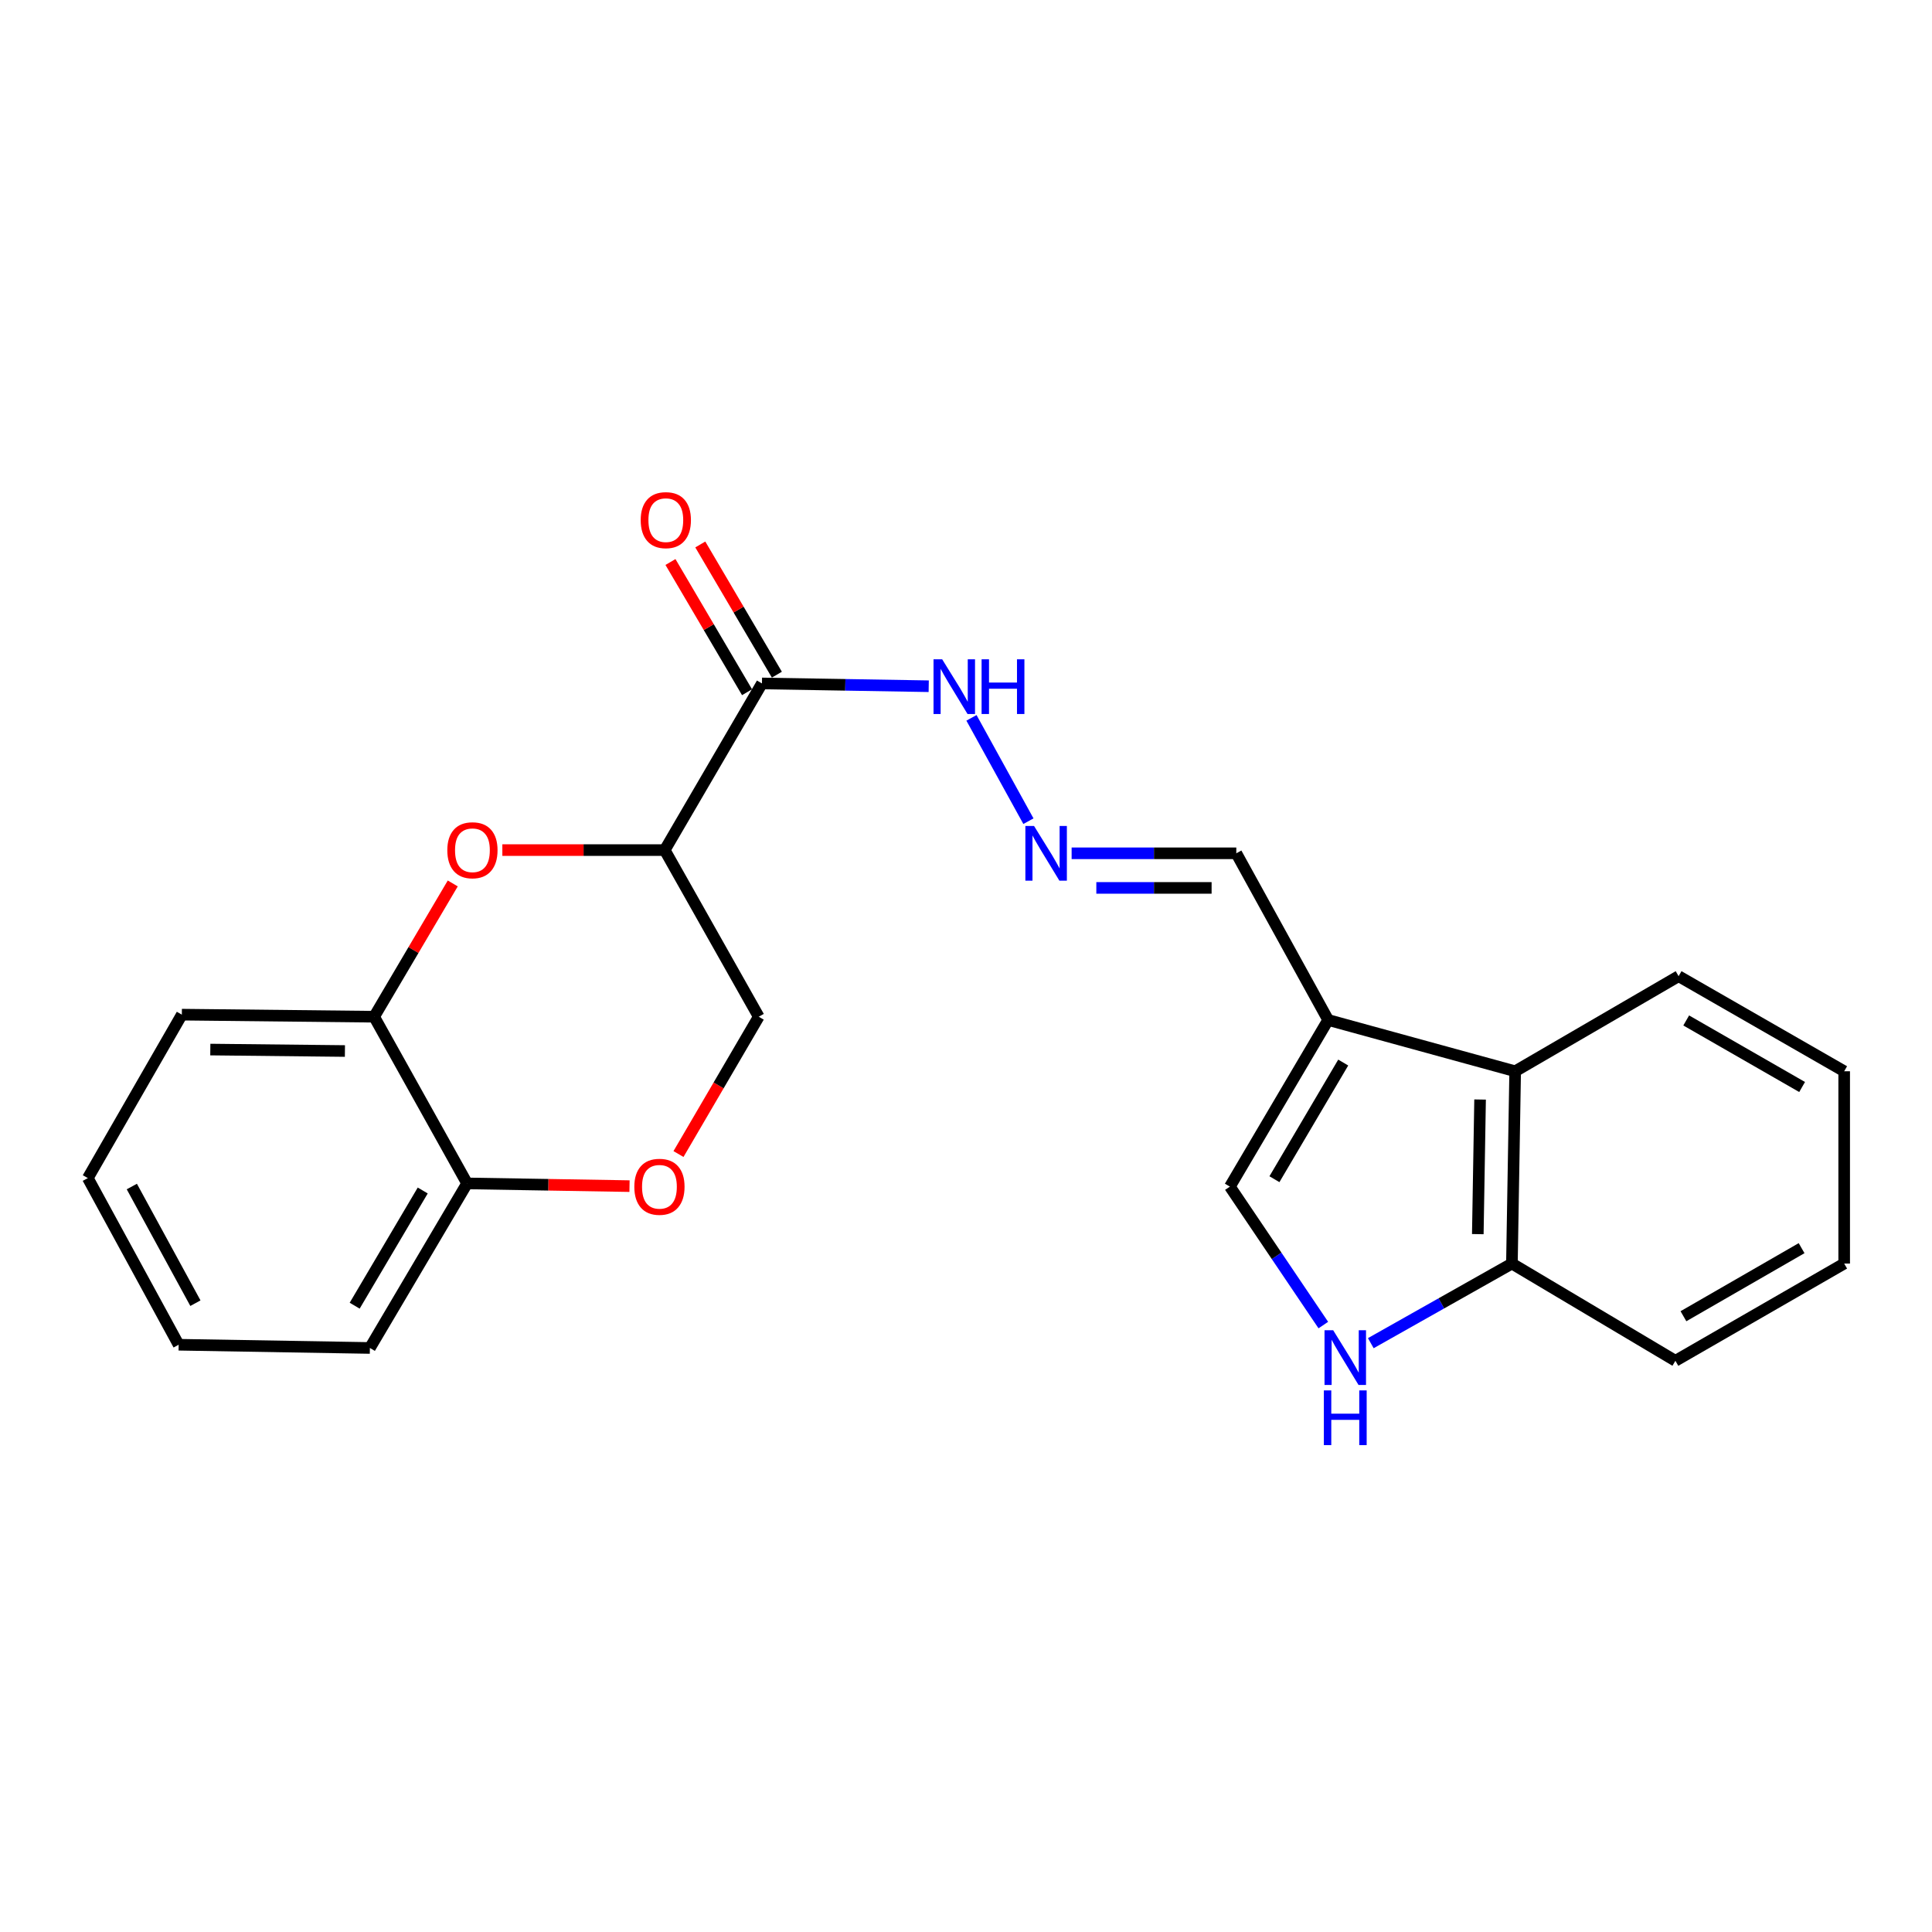 <?xml version='1.0' encoding='iso-8859-1'?>
<svg version='1.1' baseProfile='full'
              xmlns='http://www.w3.org/2000/svg'
                      xmlns:rdkit='http://www.rdkit.org/xml'
                      xmlns:xlink='http://www.w3.org/1999/xlink'
                  xml:space='preserve'
width='1000px' height='1000px' viewBox='0 0 1000 1000'>
<!-- END OF HEADER -->
<rect style='opacity:1.0;fill:#FFFFFF;stroke:none' width='1000' height='1000' x='0' y='0'> </rect>
<path class='bond-0' d='M 344.06,440.007 L 302.039,440.007' style='fill:none;fill-rule:evenodd;stroke:#000000;stroke-width:6px;stroke-linecap:butt;stroke-linejoin:miter;stroke-opacity:1' />
<path class='bond-0' d='M 302.039,440.007 L 260.017,440.007' style='fill:none;fill-rule:evenodd;stroke:#FF0000;stroke-width:6px;stroke-linecap:butt;stroke-linejoin:miter;stroke-opacity:1' />
<path class='bond-1' d='M 344.06,440.007 L 394.388,353.749' style='fill:none;fill-rule:evenodd;stroke:#000000;stroke-width:6px;stroke-linecap:butt;stroke-linejoin:miter;stroke-opacity:1' />
<path class='bond-10' d='M 344.06,440.007 L 392.727,526.256' style='fill:none;fill-rule:evenodd;stroke:#000000;stroke-width:6px;stroke-linecap:butt;stroke-linejoin:miter;stroke-opacity:1' />
<path class='bond-7' d='M 234.345,457.271 L 213.999,491.763' style='fill:none;fill-rule:evenodd;stroke:#FF0000;stroke-width:6px;stroke-linecap:butt;stroke-linejoin:miter;stroke-opacity:1' />
<path class='bond-7' d='M 213.999,491.763 L 193.653,526.256' style='fill:none;fill-rule:evenodd;stroke:#000000;stroke-width:6px;stroke-linecap:butt;stroke-linejoin:miter;stroke-opacity:1' />
<path class='bond-12' d='M 394.388,353.749 L 437.545,354.469' style='fill:none;fill-rule:evenodd;stroke:#000000;stroke-width:6px;stroke-linecap:butt;stroke-linejoin:miter;stroke-opacity:1' />
<path class='bond-12' d='M 437.545,354.469 L 480.701,355.19' style='fill:none;fill-rule:evenodd;stroke:#0000FF;stroke-width:6px;stroke-linecap:butt;stroke-linejoin:miter;stroke-opacity:1' />
<path class='bond-13' d='M 402.108,349.209 L 382.289,315.513' style='fill:none;fill-rule:evenodd;stroke:#000000;stroke-width:6px;stroke-linecap:butt;stroke-linejoin:miter;stroke-opacity:1' />
<path class='bond-13' d='M 382.289,315.513 L 362.471,281.816' style='fill:none;fill-rule:evenodd;stroke:#FF0000;stroke-width:6px;stroke-linecap:butt;stroke-linejoin:miter;stroke-opacity:1' />
<path class='bond-13' d='M 386.669,358.289 L 366.851,324.593' style='fill:none;fill-rule:evenodd;stroke:#000000;stroke-width:6px;stroke-linecap:butt;stroke-linejoin:miter;stroke-opacity:1' />
<path class='bond-13' d='M 366.851,324.593 L 347.033,290.896' style='fill:none;fill-rule:evenodd;stroke:#FF0000;stroke-width:6px;stroke-linecap:butt;stroke-linejoin:miter;stroke-opacity:1' />
<path class='bond-2' d='M 687.452,527.937 L 639.91,441.669' style='fill:none;fill-rule:evenodd;stroke:#000000;stroke-width:6px;stroke-linecap:butt;stroke-linejoin:miter;stroke-opacity:1' />
<path class='bond-4' d='M 687.452,527.937 L 636.587,614.196' style='fill:none;fill-rule:evenodd;stroke:#000000;stroke-width:6px;stroke-linecap:butt;stroke-linejoin:miter;stroke-opacity:1' />
<path class='bond-4' d='M 695.25,549.974 L 659.644,610.355' style='fill:none;fill-rule:evenodd;stroke:#000000;stroke-width:6px;stroke-linecap:butt;stroke-linejoin:miter;stroke-opacity:1' />
<path class='bond-6' d='M 687.452,527.937 L 784.248,554.485' style='fill:none;fill-rule:evenodd;stroke:#000000;stroke-width:6px;stroke-linecap:butt;stroke-linejoin:miter;stroke-opacity:1' />
<path class='bond-3' d='M 684.95,685.854 L 660.768,650.025' style='fill:none;fill-rule:evenodd;stroke:#0000FF;stroke-width:6px;stroke-linecap:butt;stroke-linejoin:miter;stroke-opacity:1' />
<path class='bond-3' d='M 660.768,650.025 L 636.587,614.196' style='fill:none;fill-rule:evenodd;stroke:#000000;stroke-width:6px;stroke-linecap:butt;stroke-linejoin:miter;stroke-opacity:1' />
<path class='bond-25' d='M 709.524,695.227 L 746.045,674.622' style='fill:none;fill-rule:evenodd;stroke:#0000FF;stroke-width:6px;stroke-linecap:butt;stroke-linejoin:miter;stroke-opacity:1' />
<path class='bond-25' d='M 746.045,674.622 L 782.566,654.017' style='fill:none;fill-rule:evenodd;stroke:#000000;stroke-width:6px;stroke-linecap:butt;stroke-linejoin:miter;stroke-opacity:1' />
<path class='bond-5' d='M 351.183,597.329 L 371.955,561.793' style='fill:none;fill-rule:evenodd;stroke:#FF0000;stroke-width:6px;stroke-linecap:butt;stroke-linejoin:miter;stroke-opacity:1' />
<path class='bond-5' d='M 371.955,561.793 L 392.727,526.256' style='fill:none;fill-rule:evenodd;stroke:#000000;stroke-width:6px;stroke-linecap:butt;stroke-linejoin:miter;stroke-opacity:1' />
<path class='bond-11' d='M 325.835,613.937 L 283.804,613.236' style='fill:none;fill-rule:evenodd;stroke:#FF0000;stroke-width:6px;stroke-linecap:butt;stroke-linejoin:miter;stroke-opacity:1' />
<path class='bond-11' d='M 283.804,613.236 L 241.772,612.534' style='fill:none;fill-rule:evenodd;stroke:#000000;stroke-width:6px;stroke-linecap:butt;stroke-linejoin:miter;stroke-opacity:1' />
<path class='bond-9' d='M 784.248,554.485 L 782.566,654.017' style='fill:none;fill-rule:evenodd;stroke:#000000;stroke-width:6px;stroke-linecap:butt;stroke-linejoin:miter;stroke-opacity:1' />
<path class='bond-9' d='M 766.088,569.112 L 764.91,638.784' style='fill:none;fill-rule:evenodd;stroke:#000000;stroke-width:6px;stroke-linecap:butt;stroke-linejoin:miter;stroke-opacity:1' />
<path class='bond-15' d='M 784.248,554.485 L 868.844,505.271' style='fill:none;fill-rule:evenodd;stroke:#000000;stroke-width:6px;stroke-linecap:butt;stroke-linejoin:miter;stroke-opacity:1' />
<path class='bond-16' d='M 193.653,526.256 L 94.121,525.181' style='fill:none;fill-rule:evenodd;stroke:#000000;stroke-width:6px;stroke-linecap:butt;stroke-linejoin:miter;stroke-opacity:1' />
<path class='bond-16' d='M 178.53,544.004 L 108.857,543.252' style='fill:none;fill-rule:evenodd;stroke:#000000;stroke-width:6px;stroke-linecap:butt;stroke-linejoin:miter;stroke-opacity:1' />
<path class='bond-23' d='M 193.653,526.256 L 241.772,612.534' style='fill:none;fill-rule:evenodd;stroke:#000000;stroke-width:6px;stroke-linecap:butt;stroke-linejoin:miter;stroke-opacity:1' />
<path class='bond-8' d='M 532.311,425.047 L 502.83,371.559' style='fill:none;fill-rule:evenodd;stroke:#0000FF;stroke-width:6px;stroke-linecap:butt;stroke-linejoin:miter;stroke-opacity:1' />
<path class='bond-14' d='M 554.673,441.669 L 597.292,441.669' style='fill:none;fill-rule:evenodd;stroke:#0000FF;stroke-width:6px;stroke-linecap:butt;stroke-linejoin:miter;stroke-opacity:1' />
<path class='bond-14' d='M 597.292,441.669 L 639.91,441.669' style='fill:none;fill-rule:evenodd;stroke:#000000;stroke-width:6px;stroke-linecap:butt;stroke-linejoin:miter;stroke-opacity:1' />
<path class='bond-14' d='M 567.459,459.579 L 597.292,459.579' style='fill:none;fill-rule:evenodd;stroke:#0000FF;stroke-width:6px;stroke-linecap:butt;stroke-linejoin:miter;stroke-opacity:1' />
<path class='bond-14' d='M 597.292,459.579 L 627.124,459.579' style='fill:none;fill-rule:evenodd;stroke:#000000;stroke-width:6px;stroke-linecap:butt;stroke-linejoin:miter;stroke-opacity:1' />
<path class='bond-17' d='M 782.566,654.017 L 867.183,704.345' style='fill:none;fill-rule:evenodd;stroke:#000000;stroke-width:6px;stroke-linecap:butt;stroke-linejoin:miter;stroke-opacity:1' />
<path class='bond-18' d='M 241.772,612.534 L 191.454,697.708' style='fill:none;fill-rule:evenodd;stroke:#000000;stroke-width:6px;stroke-linecap:butt;stroke-linejoin:miter;stroke-opacity:1' />
<path class='bond-18' d='M 218.804,616.2 L 183.581,675.822' style='fill:none;fill-rule:evenodd;stroke:#000000;stroke-width:6px;stroke-linecap:butt;stroke-linejoin:miter;stroke-opacity:1' />
<path class='bond-19' d='M 868.844,505.271 L 954.545,554.485' style='fill:none;fill-rule:evenodd;stroke:#000000;stroke-width:6px;stroke-linecap:butt;stroke-linejoin:miter;stroke-opacity:1' />
<path class='bond-19' d='M 872.78,528.185 L 932.771,562.634' style='fill:none;fill-rule:evenodd;stroke:#000000;stroke-width:6px;stroke-linecap:butt;stroke-linejoin:miter;stroke-opacity:1' />
<path class='bond-20' d='M 94.121,525.181 L 45.455,609.778' style='fill:none;fill-rule:evenodd;stroke:#000000;stroke-width:6px;stroke-linecap:butt;stroke-linejoin:miter;stroke-opacity:1' />
<path class='bond-26' d='M 867.183,704.345 L 954.545,654.017' style='fill:none;fill-rule:evenodd;stroke:#000000;stroke-width:6px;stroke-linecap:butt;stroke-linejoin:miter;stroke-opacity:1' />
<path class='bond-26' d='M 871.347,681.276 L 932.501,646.046' style='fill:none;fill-rule:evenodd;stroke:#000000;stroke-width:6px;stroke-linecap:butt;stroke-linejoin:miter;stroke-opacity:1' />
<path class='bond-21' d='M 191.454,697.708 L 92.469,696.036' style='fill:none;fill-rule:evenodd;stroke:#000000;stroke-width:6px;stroke-linecap:butt;stroke-linejoin:miter;stroke-opacity:1' />
<path class='bond-22' d='M 954.545,554.485 L 954.545,654.017' style='fill:none;fill-rule:evenodd;stroke:#000000;stroke-width:6px;stroke-linecap:butt;stroke-linejoin:miter;stroke-opacity:1' />
<path class='bond-24' d='M 45.455,609.778 L 92.469,696.036' style='fill:none;fill-rule:evenodd;stroke:#000000;stroke-width:6px;stroke-linecap:butt;stroke-linejoin:miter;stroke-opacity:1' />
<path class='bond-24' d='M 68.233,614.145 L 101.143,674.526' style='fill:none;fill-rule:evenodd;stroke:#000000;stroke-width:6px;stroke-linecap:butt;stroke-linejoin:miter;stroke-opacity:1' />
<path  class='atom-1' d='M 231.528 440.087
Q 231.528 433.287, 234.888 429.487
Q 238.248 425.687, 244.528 425.687
Q 250.808 425.687, 254.168 429.487
Q 257.528 433.287, 257.528 440.087
Q 257.528 446.967, 254.128 450.887
Q 250.728 454.767, 244.528 454.767
Q 238.288 454.767, 234.888 450.887
Q 231.528 447.007, 231.528 440.087
M 244.528 451.567
Q 248.848 451.567, 251.168 448.687
Q 253.528 445.767, 253.528 440.087
Q 253.528 434.527, 251.168 431.727
Q 248.848 428.887, 244.528 428.887
Q 240.208 428.887, 237.848 431.687
Q 235.528 434.487, 235.528 440.087
Q 235.528 445.807, 237.848 448.687
Q 240.208 451.567, 244.528 451.567
' fill='#FF0000'/>
<path  class='atom-4' d='M 690.048 688.523
L 699.328 703.523
Q 700.248 705.003, 701.728 707.683
Q 703.208 710.363, 703.288 710.523
L 703.288 688.523
L 707.048 688.523
L 707.048 716.843
L 703.168 716.843
L 693.208 700.443
Q 692.048 698.523, 690.808 696.323
Q 689.608 694.123, 689.248 693.443
L 689.248 716.843
L 685.568 716.843
L 685.568 688.523
L 690.048 688.523
' fill='#0000FF'/>
<path  class='atom-4' d='M 685.228 719.675
L 689.068 719.675
L 689.068 731.715
L 703.548 731.715
L 703.548 719.675
L 707.388 719.675
L 707.388 747.995
L 703.548 747.995
L 703.548 734.915
L 689.068 734.915
L 689.068 747.995
L 685.228 747.995
L 685.228 719.675
' fill='#0000FF'/>
<path  class='atom-6' d='M 328.324 614.276
Q 328.324 607.476, 331.684 603.676
Q 335.044 599.876, 341.324 599.876
Q 347.604 599.876, 350.964 603.676
Q 354.324 607.476, 354.324 614.276
Q 354.324 621.156, 350.924 625.076
Q 347.524 628.956, 341.324 628.956
Q 335.084 628.956, 331.684 625.076
Q 328.324 621.196, 328.324 614.276
M 341.324 625.756
Q 345.644 625.756, 347.964 622.876
Q 350.324 619.956, 350.324 614.276
Q 350.324 608.716, 347.964 605.916
Q 345.644 603.076, 341.324 603.076
Q 337.004 603.076, 334.644 605.876
Q 332.324 608.676, 332.324 614.276
Q 332.324 619.996, 334.644 622.876
Q 337.004 625.756, 341.324 625.756
' fill='#FF0000'/>
<path  class='atom-9' d='M 535.212 427.509
L 544.492 442.509
Q 545.412 443.989, 546.892 446.669
Q 548.372 449.349, 548.452 449.509
L 548.452 427.509
L 552.212 427.509
L 552.212 455.829
L 548.332 455.829
L 538.372 439.429
Q 537.212 437.509, 535.972 435.309
Q 534.772 433.109, 534.412 432.429
L 534.412 455.829
L 530.732 455.829
L 530.732 427.509
L 535.212 427.509
' fill='#0000FF'/>
<path  class='atom-13' d='M 487.67 341.251
L 496.95 356.251
Q 497.87 357.731, 499.35 360.411
Q 500.83 363.091, 500.91 363.251
L 500.91 341.251
L 504.67 341.251
L 504.67 369.571
L 500.79 369.571
L 490.83 353.171
Q 489.67 351.251, 488.43 349.051
Q 487.23 346.851, 486.87 346.171
L 486.87 369.571
L 483.19 369.571
L 483.19 341.251
L 487.67 341.251
' fill='#0000FF'/>
<path  class='atom-13' d='M 508.07 341.251
L 511.91 341.251
L 511.91 353.291
L 526.39 353.291
L 526.39 341.251
L 530.23 341.251
L 530.23 369.571
L 526.39 369.571
L 526.39 356.491
L 511.91 356.491
L 511.91 369.571
L 508.07 369.571
L 508.07 341.251
' fill='#0000FF'/>
<path  class='atom-14' d='M 331.627 269.222
Q 331.627 262.422, 334.987 258.622
Q 338.347 254.822, 344.627 254.822
Q 350.907 254.822, 354.267 258.622
Q 357.627 262.422, 357.627 269.222
Q 357.627 276.102, 354.227 280.022
Q 350.827 283.902, 344.627 283.902
Q 338.387 283.902, 334.987 280.022
Q 331.627 276.142, 331.627 269.222
M 344.627 280.702
Q 348.947 280.702, 351.267 277.822
Q 353.627 274.902, 353.627 269.222
Q 353.627 263.662, 351.267 260.862
Q 348.947 258.022, 344.627 258.022
Q 340.307 258.022, 337.947 260.822
Q 335.627 263.622, 335.627 269.222
Q 335.627 274.942, 337.947 277.822
Q 340.307 280.702, 344.627 280.702
' fill='#FF0000'/>
</svg>
